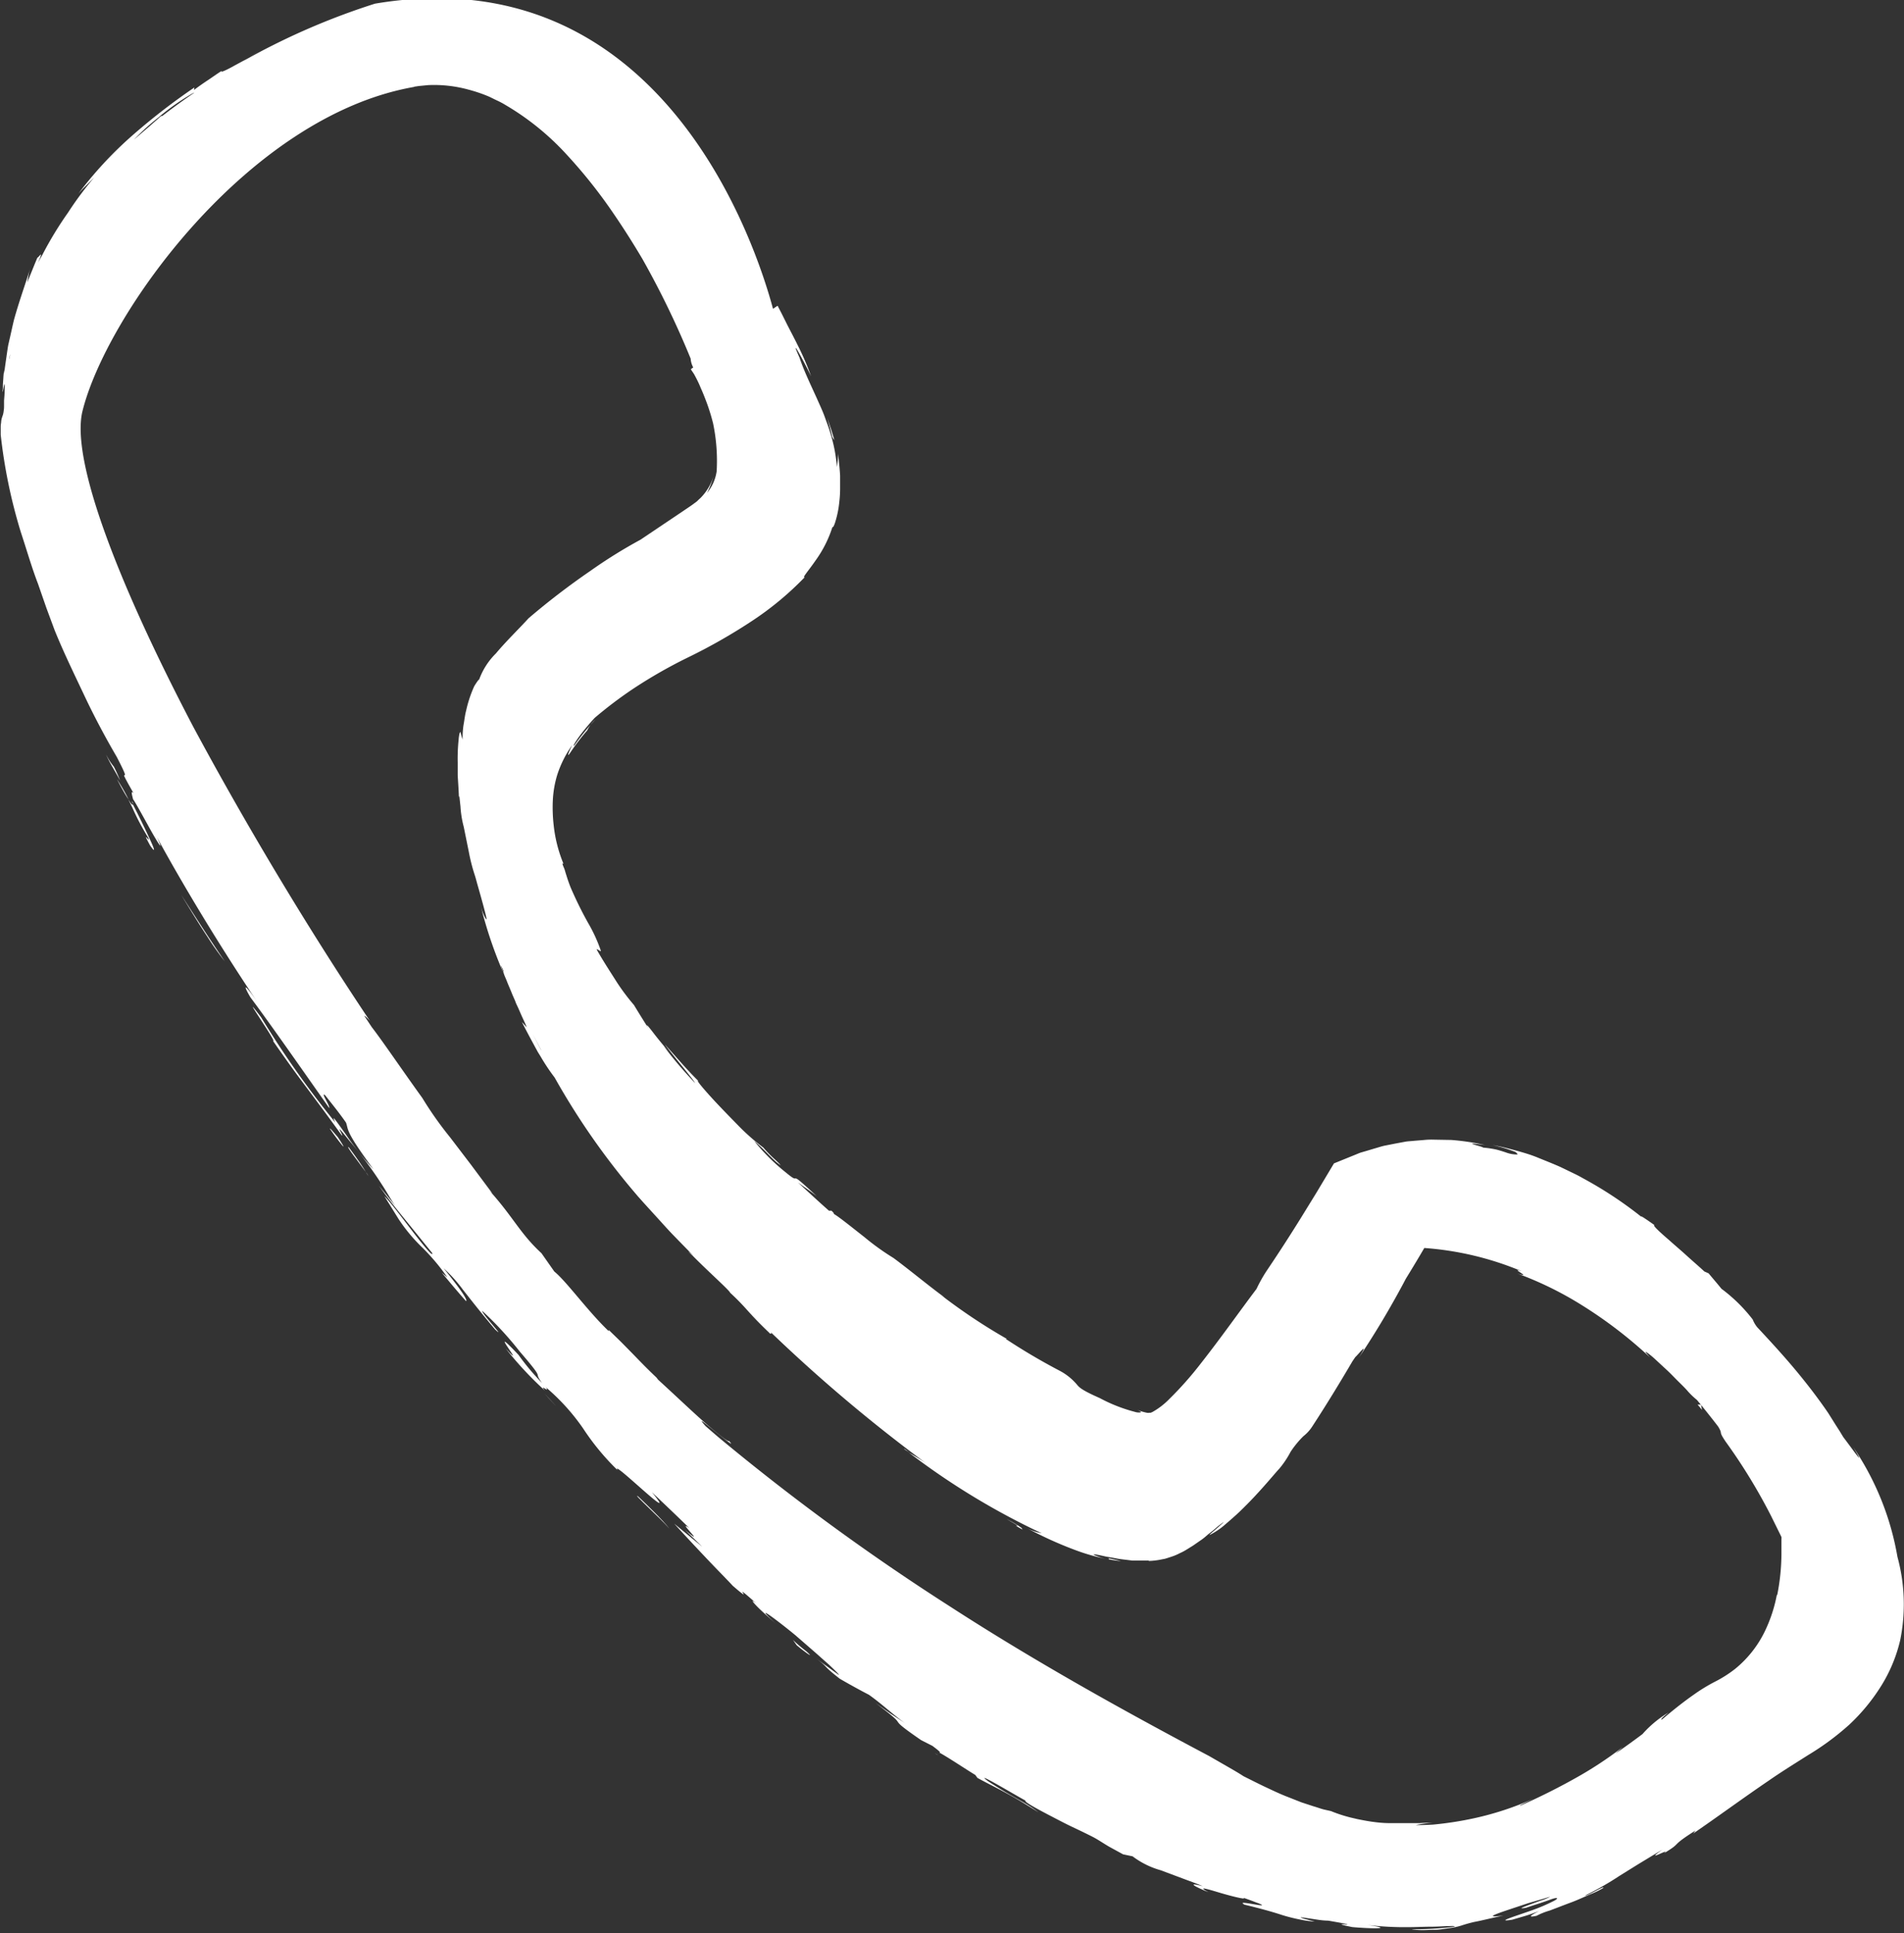 <svg id="Groupe_1683" data-name="Groupe 1683" xmlns="http://www.w3.org/2000/svg" width="29.594" height="30.047" viewBox="0 0 29.594 30.047">
  <rect x="0" y="0" width="29.594" height="30.047" fill="#333333" stroke="none"/>
  <path id="Tracé_16965" data-name="Tracé 16965" d="M236.345,3689.013c.007-.025.013-.047.016-.064C236.355,3688.97,236.35,3688.991,236.345,3689.013Z" transform="translate(-235.893 -3684.777)" fill="#fff"/>
  <path id="Tracé_16966" data-name="Tracé 16966" d="M260.992,3816.527v-.007c0-.008,0-.018-.006-.029S260.976,3816.488,260.992,3816.527Z" transform="translate(-258.927 -3804.03)" fill="#fff"/>
  <path id="Tracé_16967" data-name="Tracé 16967" d="M359.69,3958.194c.032.037.09.1.191.208C359.8,3958.312,359.74,3958.246,359.69,3958.194Z" transform="translate(-351.227 -3936.535)" fill="#fff"/>
  <path id="Tracé_16968" data-name="Tracé 16968" d="M453.15,4044.342a.515.515,0,0,0-.054-.027C453.121,4044.329,453.138,4044.337,453.15,4044.342Z" transform="translate(-438.567 -4017.063)" fill="#fff"/>
  <path id="Tracé_16969" data-name="Tracé 16969" d="M423.273,4021.438l-.073-.053Z" transform="translate(-410.613 -3995.622)" fill="#fff"/>
  <path id="Tracé_16970" data-name="Tracé 16970" d="M260.133,3816.079l-.029-.044c.022.045.044.089.065.133a3.685,3.685,0,0,0,.242.458c.055.122-.122-.156.031.124.08.116.074.074.017-.052s-.158-.342-.275-.568l-.01-.024C260.175,3816.125,260.166,3816.125,260.133,3816.079Z" transform="translate(-258.109 -3803.609)" fill="#fff"/>
  <path id="Tracé_16971" data-name="Tracé 16971" d="M257.5,3811.481a3.111,3.111,0,0,0-.181-.316C257.4,3811.322,257.457,3811.421,257.5,3811.481Z" transform="translate(-255.501 -3799.055)" fill="#fff"/>
  <path id="Tracé_16972" data-name="Tracé 16972" d="M339.34,3815.814c0,.01,0,.02,0,.034A.278.278,0,0,0,339.34,3815.814Z" transform="translate(-332.198 -3803.402)" fill="#fff"/>
  <path id="Tracé_16973" data-name="Tracé 16973" d="M258.88,3648.9a4.347,4.347,0,0,0-.684-1.7c.213.356-.012.029-.155-.157-.02-.032-.039-.064-.061-.1l-.06-.093-.114-.182c-.15-.221-.338-.467-.534-.7s-.4-.453-.569-.634a.433.433,0,0,1-.072-.122,2.465,2.465,0,0,0-.486-.478c-.066-.082-.134-.16-.2-.24l-.066-.029c-.088-.082-.187-.166-.28-.251s-.188-.164-.266-.235c-.161-.138-.266-.238-.228-.234-.141-.1-.28-.193-.168-.1a6.171,6.171,0,0,0-.947-.63c-.054-.032-.112-.06-.17-.088l-.174-.084c-.118-.053-.24-.1-.359-.149s-.242-.083-.36-.115-.233-.061-.342-.079a2.258,2.258,0,0,1,.337.1.084.084,0,0,1,.054.047.5.5,0,0,1-.187-.034c-.037-.012-.08-.026-.136-.041a1.535,1.535,0,0,0-.213-.032c-.005-.019-.4-.1.027-.041a3.643,3.643,0,0,0-.522-.078l-.283-.005a1.079,1.079,0,0,0-.145.006l-.148.012c-.049.006-.1.006-.149.016l-.15.028-.152.03c-.051.01-.1.027-.15.041l-.151.045-.076.022c-.025.008-.049.019-.074.029l-.345.14-.274.458-.25.406c-.168.27-.34.536-.513.792a2.287,2.287,0,0,0-.167.295c-.27.358-.556.765-.866,1.159a5.385,5.385,0,0,1-.492.555,1.141,1.141,0,0,1-.261.2l-.026.011-.019,0a.1.1,0,0,1-.04,0,.867.867,0,0,1-.147-.044c.046.022.061.031.054.037a.186.186,0,0,1-.094-.007,2.46,2.46,0,0,1-.545-.214c-.267-.118-.312-.16-.347-.2a.9.9,0,0,0-.284-.229,9.579,9.579,0,0,1-.831-.491l.018,0a8.925,8.925,0,0,1-1.013-.674l.05.033c-.254-.185-.533-.419-.8-.617a3.841,3.841,0,0,1-.45-.323c-.192-.15-.385-.307-.469-.357-.029-.029.019.008-.043-.054l-.04,0c-.163-.144-.323-.292-.482-.439.114.084.146.1.29.211-.256-.236-.3-.271-.324-.274s-.014.024-.155-.093a3.149,3.149,0,0,1-.492-.49c.154.129.253.251.346.33.11.086.057.034-.022-.041a1.839,1.839,0,0,1-.181-.185,3.3,3.3,0,0,1-.38-.333c-.108-.111-.29-.295-.43-.449s-.241-.276-.2-.254c-.189-.184-.386-.422-.522-.568.151.2.449.551.471.6a6.329,6.329,0,0,1-.487-.572l.123.136c-.062-.068-.2-.233-.287-.347s-.143-.176-.05-.029q-.128-.2-.249-.4a3.337,3.337,0,0,1-.265-.353c-.1-.158-.22-.341-.315-.51.01-.016.061.04.066.021a2.408,2.408,0,0,0-.2-.436,5.923,5.923,0,0,1-.272-.553c-.025-.064-.044-.119-.058-.164l-.019-.06-.015-.051-.008-.021-.009-.021c-.023-.054-.018-.062,0-.046a2.16,2.16,0,0,1-.153-.6,2.414,2.414,0,0,1-.012-.414,1.635,1.635,0,0,1,.068-.372,1.71,1.71,0,0,1,.231-.46c-.08.165-.074.183-.031.12a3.339,3.339,0,0,1,.265-.348.54.54,0,0,1,.126-.169,3.821,3.821,0,0,0-.325.4c-.034.032.008-.046.08-.144a3.521,3.521,0,0,1,.235-.282,6.473,6.473,0,0,1,.593-.449,7.546,7.546,0,0,1,.858-.491,8.721,8.721,0,0,0,.978-.556,4.8,4.8,0,0,0,.837-.692c-.049.018.054-.094.167-.258a1.835,1.835,0,0,0,.264-.525c0,.024.024-.009.045-.082a1.551,1.551,0,0,0,.061-.31,1.754,1.754,0,0,0,.012-.2c0-.067,0-.135,0-.2-.007-.131-.023-.252-.032-.344,0,.07-.008.138-.018.207a2.391,2.391,0,0,0-.108-.547c-.024-.081-.054-.156-.08-.229s-.057-.141-.086-.206c-.116-.263-.228-.483-.307-.717-.182-.407.1.119.18.289a4.261,4.261,0,0,0-.208-.482c-.021-.043-.043-.086-.065-.129l-.088-.17-.1-.2-.052-.1c-.005-.028-.025,0-.04.006l-.039.027c-.268-1-1.735-5.495-6.187-4.743a10.849,10.849,0,0,0-2.062.9c.084-.053.168-.106.254-.157-.06.037-.131.08-.2.122s-.146.08-.207.115c-.124.068-.207.1-.158.059-.076.047-.148.1-.222.149s-.147.1-.218.154l.006-.039a10.011,10.011,0,0,0-.96.742,6.021,6.021,0,0,0-.842.907c.038-.044.08-.086.121-.126l.124-.124a5.118,5.118,0,0,0-.407.546,5.578,5.578,0,0,0-.4.659l-.066.117c.1-.226.007-.074-.01-.076-.049.115-.1.245-.158.386.011-.062.021-.125.035-.187-.044.156-.154.455-.24.764-.022.09-.041.181-.061.268l-.029.127c-.008.042-.013.082-.019.12-.021.154-.042.276-.043.338a.726.726,0,0,1,0-.079,1.153,1.153,0,0,0-.014.132l-.007.1c0,.052,0,.084-.005.1,0,.033.005.007.012-.027.013-.068.031-.168.017.1l-.006.078c0,.024,0,.045,0,.064,0,.037,0,.066-.005.089a.331.331,0,0,1-.018.086.359.359,0,0,0-.021.08c0,.02-.006.046-.008.081,0,.017,0,.037,0,.059l0,.073a8.186,8.186,0,0,0,.313,1.515c.09.271.169.549.266.8l.131.377.127.343c.137.34.306.686.466,1.025s.334.662.5.946c.3.578-.065-.007.262.566-.049-.054-.022.033-.008.093.027.034.129.219.226.394.069.127.139.247.175.3s.037.041-.028-.1c.456.833,1.013,1.745,1.57,2.575-.185-.276-.261-.333-.119-.09.279.371.742,1.035,1.225,1.721.017-.032-.141-.254-.064-.2.077.1.206.255.325.426.043.119-.021.12.427.726a4.405,4.405,0,0,1-.42-.528c-.146-.206-.251-.357-.173-.2a14.352,14.352,0,0,1-1.153-1.634c-.405-.534.284.443.181.362.173.249.3.428.459.641s.341.455.617.836c.025-.005-.159-.263.11.074a6.255,6.255,0,0,1,.513.691c.1.154.147.249.211.332l-.261-.319c.161.224.279.369.4.517l.427.527c.027.08-.123-.1-.294-.322s-.367-.485-.447-.559l.224.361a2.6,2.6,0,0,0,.371.443,3.276,3.276,0,0,1,.384.459l-.087-.074c.124.149.249.3.377.442.024-.009-.034-.122-.348-.51a2.2,2.2,0,0,1,.3.333c.107.135.247.318.5.618.188.174-.216-.255-.2-.289a5.378,5.378,0,0,1,.583.632c.424.491.191.276.346.488a3.7,3.7,0,0,1-.366-.437c-.55-.583.176.309-.2-.1a5.444,5.444,0,0,0,.612.657c-.107-.126.094.054.012-.054a3.271,3.271,0,0,1,.582.643,3.8,3.8,0,0,0,.533.645c-.113-.19,1.01.919.534.344.179.168.4.379.583.558-.222-.161.305.339-.067.029l.267.26-.435-.358c.139.154.326.354.5.538s.333.343.407.425c.407.353-.1-.141.367.275-.087-.067-.063-.031.009.044s.2.185.3.276c-.407-.376.03-.047.3.176l.29.252c.088.077.165.147.226.2.123.115.185.181.151.159l-.357-.259c.225.165.083.093.38.324.1.059.328.186.451.248.141.1.256.2.349.276s.167.134.217.168l-.232-.153-.227-.16c.291.221.317.252.342.289s.054.073.364.286l.175.089c.095.071.149.116.1.1.144.078.43.27.568.353l.032.045c.137.076.3.154.46.243.082.044.164.091.246.141s.164.1.243.152c-.24-.184-.33-.188-.782-.483-.268-.2.473.245.581.3-.028.014.148.112.372.229.113.058.235.124.354.18s.23.11.315.153.182.111.263.157l.212.116.148.031a1.3,1.3,0,0,0,.435.216l.332.124c.112.043.226.081.325.125-.213-.058-.194-.023.087.093-.183-.1-.021-.051.173.007s.426.114.373.08c.091.032.156.056.2.074a.5.5,0,0,1,.081.033c.02.013-.02.011-.078,0-.113-.017-.291-.055-.187,0,.187.045.4.1.587.162a2.785,2.785,0,0,0,.275.069,1.443,1.443,0,0,0,.228.031c-.273-.069-.249-.072-.143-.057l.194.029a1.207,1.207,0,0,0,.16.014c.7.121-.119,0,.372.1.3.027.683.031.231-.034a4.723,4.723,0,0,0,.648.035c.113,0,.227-.007.342-.007s.231-.011.347-.01c.1.009-.12.029-.327.042s-.4.005-.27.016.224,0,.306,0,.148-.014.2-.021a1.186,1.186,0,0,0,.22-.045,2.1,2.1,0,0,1,.2-.056c.1-.018.232-.052.454-.1-.386.052-.024-.054.382-.191l.256-.075c.054-.016.08-.026.086-.026a.675.675,0,0,1-.142.059c-.087.031-.192.07-.253.094s-.077.034.017.02c.126-.043.254-.081.378-.127s.135-.023.067.015a2.816,2.816,0,0,1-.346.149c-.283.1-.579.189-.312.148l.212-.062c.07-.021.139-.048.208-.073-.088.043-.215.113-.038.073a1.065,1.065,0,0,1,.2-.08c.1-.037.216-.083.335-.127s.233-.1.324-.137.154-.074.171-.085c.034-.034-.045.007-.126.05s-.167.082-.139.058a4.684,4.684,0,0,0,.524-.3l.283-.176.384-.233c-.318.227.149-.043.024.058.3-.181.072-.088.489-.353l-.034.046c.379-.26.769-.547,1.172-.821.2-.139.406-.266.617-.4a4.136,4.136,0,0,0,.634-.469,2.983,2.983,0,0,0,.5-.608,2.359,2.359,0,0,0,.293-.707A2.8,2.8,0,0,0,258.88,3648.9Zm-21.084-7.88c-.025-.047-.053-.1-.083-.158l-.048-.092C237.717,3640.866,237.763,3640.955,237.8,3641.023Zm-1.972-14.969.075-.011.144-.014a2.022,2.022,0,0,1,.623.069,2.388,2.388,0,0,1,.3.1c.048.02.094.045.141.067a1.226,1.226,0,0,1,.138.073,4.092,4.092,0,0,1,.951.771,7.843,7.843,0,0,1,.732.922c.161.235.309.47.445.7a13.65,13.65,0,0,1,.75,1.549.328.328,0,0,0,.04.137h0l-.02.014c-.006.005-.017.01-.015.017s.027.04.049.075c.033.061.07.131.1.207.026.057.051.118.075.181a3.08,3.08,0,0,1,.12.377,2.853,2.853,0,0,1,.055.745.684.684,0,0,1-.15.335,1.349,1.349,0,0,0,.1-.254.829.829,0,0,1-.183.313c-.019.022-.043.04-.063.061s-.047.036-.069.054c-.051.037-.108.074-.162.111l-.656.441a7.658,7.658,0,0,0-.781.486,11.477,11.477,0,0,0-.96.736c-.136.151-.346.353-.507.546a1.094,1.094,0,0,0-.262.41c0-.018-.049.057-.075.1a1.9,1.9,0,0,0-.126.38c-.018.065-.025.136-.038.209s-.017.156-.018.24c-.01-.038-.023-.073-.03-.113,0-.011-.01,0-.017.018a.721.721,0,0,0-.014.1,2.849,2.849,0,0,0-.014.349c0,.066,0,.133,0,.2l.011.181c.005.08.008.145.008.185,0-.042.005-.049.008-.03s.008.08.016.147a1.577,1.577,0,0,0,.051.319l.079.39a2.84,2.84,0,0,0,.092.36c.006.018.013.04.029.1s.049.171.1.358c.057.213.065.25.041.219a.812.812,0,0,1-.08-.21,6.616,6.616,0,0,0,.369,1.086c-.056-.146-.074-.2-.016-.072a.348.348,0,0,0,.023.089q.085.2.177.4l0-.006-.045-.1c-.048-.108-.094-.2-.123-.282l.01.028c.023.069.064.155.1.248l.044.1a.413.413,0,0,0,.022.055l.024.051.033.075c.038.09.079.168.1.227l-.075-.082c.03.061.076.148.127.244l.08.148.041.075.044.071a3.135,3.135,0,0,0,.217.325,11.277,11.277,0,0,0,1.209,1.746l.085.1.089.1.172.189c.112.122.215.24.314.34.111.115.21.214.292.3-.1-.09-.11-.092-.01,0,.257.26.566.532.577.57a3.584,3.584,0,0,1,.257.261c.072.079.158.177.355.365,0,.009.047.024.017-.015a24.419,24.419,0,0,0,2.417,2.039c-.072-.052-.189-.119-.269-.167a11.306,11.306,0,0,0,2.064,1.254.8.8,0,0,1-.246-.089,5.9,5.9,0,0,0,.821.37,3.1,3.1,0,0,0,.41.115l-.06-.016c-.2-.071-.117-.06.065-.019.046.01.1.017.154.028s.115.018.175.025l.09.011.089,0,.084,0,.078,0,.012.006a1.124,1.124,0,0,0,.2-.025l.043-.008.04-.012.073-.024a.811.811,0,0,0,.123-.053.788.788,0,0,0,.105-.056l.1-.062.108-.075c.04-.026.08-.059.126-.1l.073-.057.079-.068c.14-.108.083-.057.006.012s-.181.15-.118.115a1.107,1.107,0,0,0,.226-.156c.052-.044.109-.094.169-.148s.119-.114.178-.173c.236-.239.447-.5.488-.54a1.447,1.447,0,0,0,.178-.265,1.478,1.478,0,0,1,.2-.244.617.617,0,0,0,.142-.158c.216-.331.421-.667.62-1.006l.045-.066c.037-.029.234-.28.056.009.249-.373.43-.681.583-.956.052-.094.1-.182.146-.27.181-.294.287-.478.287-.478a4.8,4.8,0,0,1,1.511.36l-.048-.014c-.027-.006-.011.007.012.023.048.033.128.08-.034.026a5.4,5.4,0,0,1,1.018.5,6.935,6.935,0,0,1,1.049.805c-.089-.1-.085-.1-.028-.062.028.022.07.054.118.1l.16.148c.059.053.116.114.172.17s.112.109.156.159a1.106,1.106,0,0,0,.151.146q.166.2.328.411a.439.439,0,0,1,.038.071c.015.041-.013.028.081.167a8.774,8.774,0,0,1,.706,1.155l.145.294.016.033a.16.16,0,0,1,0,.036l0,.078c0,.053,0,.107,0,.16a3.36,3.36,0,0,1-.066.63s-.009.01,0-.035a2.27,2.27,0,0,1-.2.613,1.715,1.715,0,0,1-.454.568,1.89,1.89,0,0,1-.315.2,2.651,2.651,0,0,0-.317.193c-.181.126-.341.256-.481.374l-.034.026c.01-.019-.031,0,.112-.115a1.685,1.685,0,0,0-.395.324l-.011.012c-.133.1-.271.2-.417.3l.112-.1a5.97,5.97,0,0,1-.743.488c-.262.147-.539.286-.851.425-.027,0,.112-.063.2-.107a4.7,4.7,0,0,1-.911.3,5.3,5.3,0,0,1-.644.1c-.088.005-.178.008-.269.008a1.567,1.567,0,0,1,.275-.036c-.077,0-.145,0-.206.005h-.166l-.139,0-.124,0a1.885,1.885,0,0,1-.253-.013l-.07-.009c-.076-.011-.154-.026-.232-.042l-.037-.009a2.194,2.194,0,0,1-.366-.114l-.107-.024c-.05-.012-.1-.032-.163-.05l-.189-.062-.2-.079c-.135-.051-.265-.115-.381-.169l-.021-.01-.1-.049-.2-.1c-.085-.058-.267-.159-.531-.312-1.369-.725-2.739-1.489-4.052-2.34a35.765,35.765,0,0,1-3.585-2.623l-.191-.165c-.139-.157-.01-.044.141.077s.334.27.22.151c0,.023-.107-.058-.3-.22s-.457-.417-.8-.731l-.023-.031c-.145-.137-.253-.249-.364-.364l-.174-.177c-.062-.062-.131-.127-.205-.2l0,.019c-.331-.316-.655-.772-.846-.927l-.2-.285c-.333-.306-.438-.563-.809-.974l.046.045-.336-.451-.322-.422a5.561,5.561,0,0,1-.431-.611c-.3-.415-.619-.886-.785-1.1l-.117-.177c.01,0,.05.036.088.08-.967-1.443-1.936-3.063-2.75-4.579-1.183-2.26-1.887-4.12-1.723-4.878C231.019,3629.625,233.227,3626.508,235.825,3626.054Zm-3.954.46a3.723,3.723,0,0,1,.5-.35.181.181,0,0,1,.04-.018c-.167.113-.334.234-.5.363,0,0-.006,0-.017,0l-.191.168q-.117.1-.232.2A3.422,3.422,0,0,1,231.87,3626.514Zm-2.325,3.7c0,.026-.009.053-.012.08v-.02Z" transform="translate(-229.388 -3624.703)" fill="#fff"/>
  <path id="Tracé_16974" data-name="Tracé 16974" d="M350.257,3858.091l0-.012-.007-.018.007.018Z" transform="translate(-342.397 -3842.905)" fill="#fff"/>
  <path id="Tracé_16975" data-name="Tracé 16975" d="M445.874,3971.466l-.084-.061C445.781,3971.409,445.819,3971.433,445.874,3971.466Z" transform="translate(-431.735 -3948.888)" fill="#fff"/>
  <path id="Tracé_16976" data-name="Tracé 16976" d="M548.306,4058.314l.02,0C548.312,4058.315,548.306,4058.313,548.306,4058.314Z" transform="translate(-527.594 -4030.153)" fill="#fff"/>
  <path id="Tracé_16977" data-name="Tracé 16977" d="M494.612,3997.655c.005,0,.015.011-.006.009a1.969,1.969,0,0,0,.2.029C494.611,3997.646,494.6,3997.647,494.612,3997.655Z" transform="translate(-477.381 -3973.429)" fill="#fff"/>
  <path id="Tracé_16978" data-name="Tracé 16978" d="M494.06,3997.735l.035.007Z" transform="translate(-476.871 -3973.508)" fill="#fff"/>
  <path id="Tracé_16979" data-name="Tracé 16979" d="M254.891,3805.5a.948.948,0,0,1-.12-.188c.051.124.139.256.218.405A2.178,2.178,0,0,0,254.891,3805.5Z" transform="translate(-253.122 -3793.585)" fill="#fff"/>
  <path id="Tracé_16980" data-name="Tracé 16980" d="M273.139,3839.481a4.466,4.466,0,0,0,.273.387c-.233-.34-.455-.689-.679-1.036C272.848,3839.02,273,3839.272,273.139,3839.481Z" transform="translate(-269.918 -3824.926)" fill="#fff"/>
  <path id="Tracé_16981" data-name="Tracé 16981" d="M308.362,3894.776a3.312,3.312,0,0,0,.2.268c.023.023,0-.021-.079-.14C308.431,3894.846,308.354,3894.748,308.362,3894.776Z" transform="translate(-303.233 -3877.231)" fill="#fff"/>
  <path id="Tracé_16982" data-name="Tracé 16982" d="M316.97,3905.231l.036.057A.238.238,0,0,0,316.97,3905.231Z" transform="translate(-311.282 -3887.012)" fill="#fff"/>
  <path id="Tracé_16983" data-name="Tracé 16983" d="M312.987,3899.618c-.06-.1-.132-.206-.266-.386C312.658,3899.189,312.895,3899.489,312.987,3899.618Z" transform="translate(-307.299 -3881.399)" fill="#fff"/>
  <path id="Tracé_16984" data-name="Tracé 16984" d="M381.869,3982.685c-.111-.074.37.363.486.5C382.257,3983.057,381.99,3982.8,381.869,3982.685Z" transform="translate(-371.951 -3959.427)" fill="#fff"/>
  <path id="Tracé_16985" data-name="Tracé 16985" d="M419.369,4017.346a2.381,2.381,0,0,1-.208-.177l.058.082C419.345,4017.358,419.514,4017.476,419.369,4017.346Z" transform="translate(-406.836 -3991.68)" fill="#fff"/>
  <path id="Tracé_16986" data-name="Tracé 16986" d="M427.477,3725.074l-.053-.175-.059-.172c.029.1.057.2.08.3Z" transform="translate(-414.507 -3718.231)" fill="#fff"/>
  <path id="Tracé_16987" data-name="Tracé 16987" d="M470.542,3988.407c-.026-.015-.011-.016-.03-.034a1.6,1.6,0,0,0-.229-.135C470.655,3988.448,470.258,3988.253,470.542,3988.407Z" transform="translate(-454.638 -3964.628)" fill="#fff"/>
  <path id="Tracé_16988" data-name="Tracé 16988" d="M635.72,3960.832l-.053,0c.024.026.046.054.068.081Z" transform="translate(-609.281 -3939)" fill="#fff"/>
</svg>
